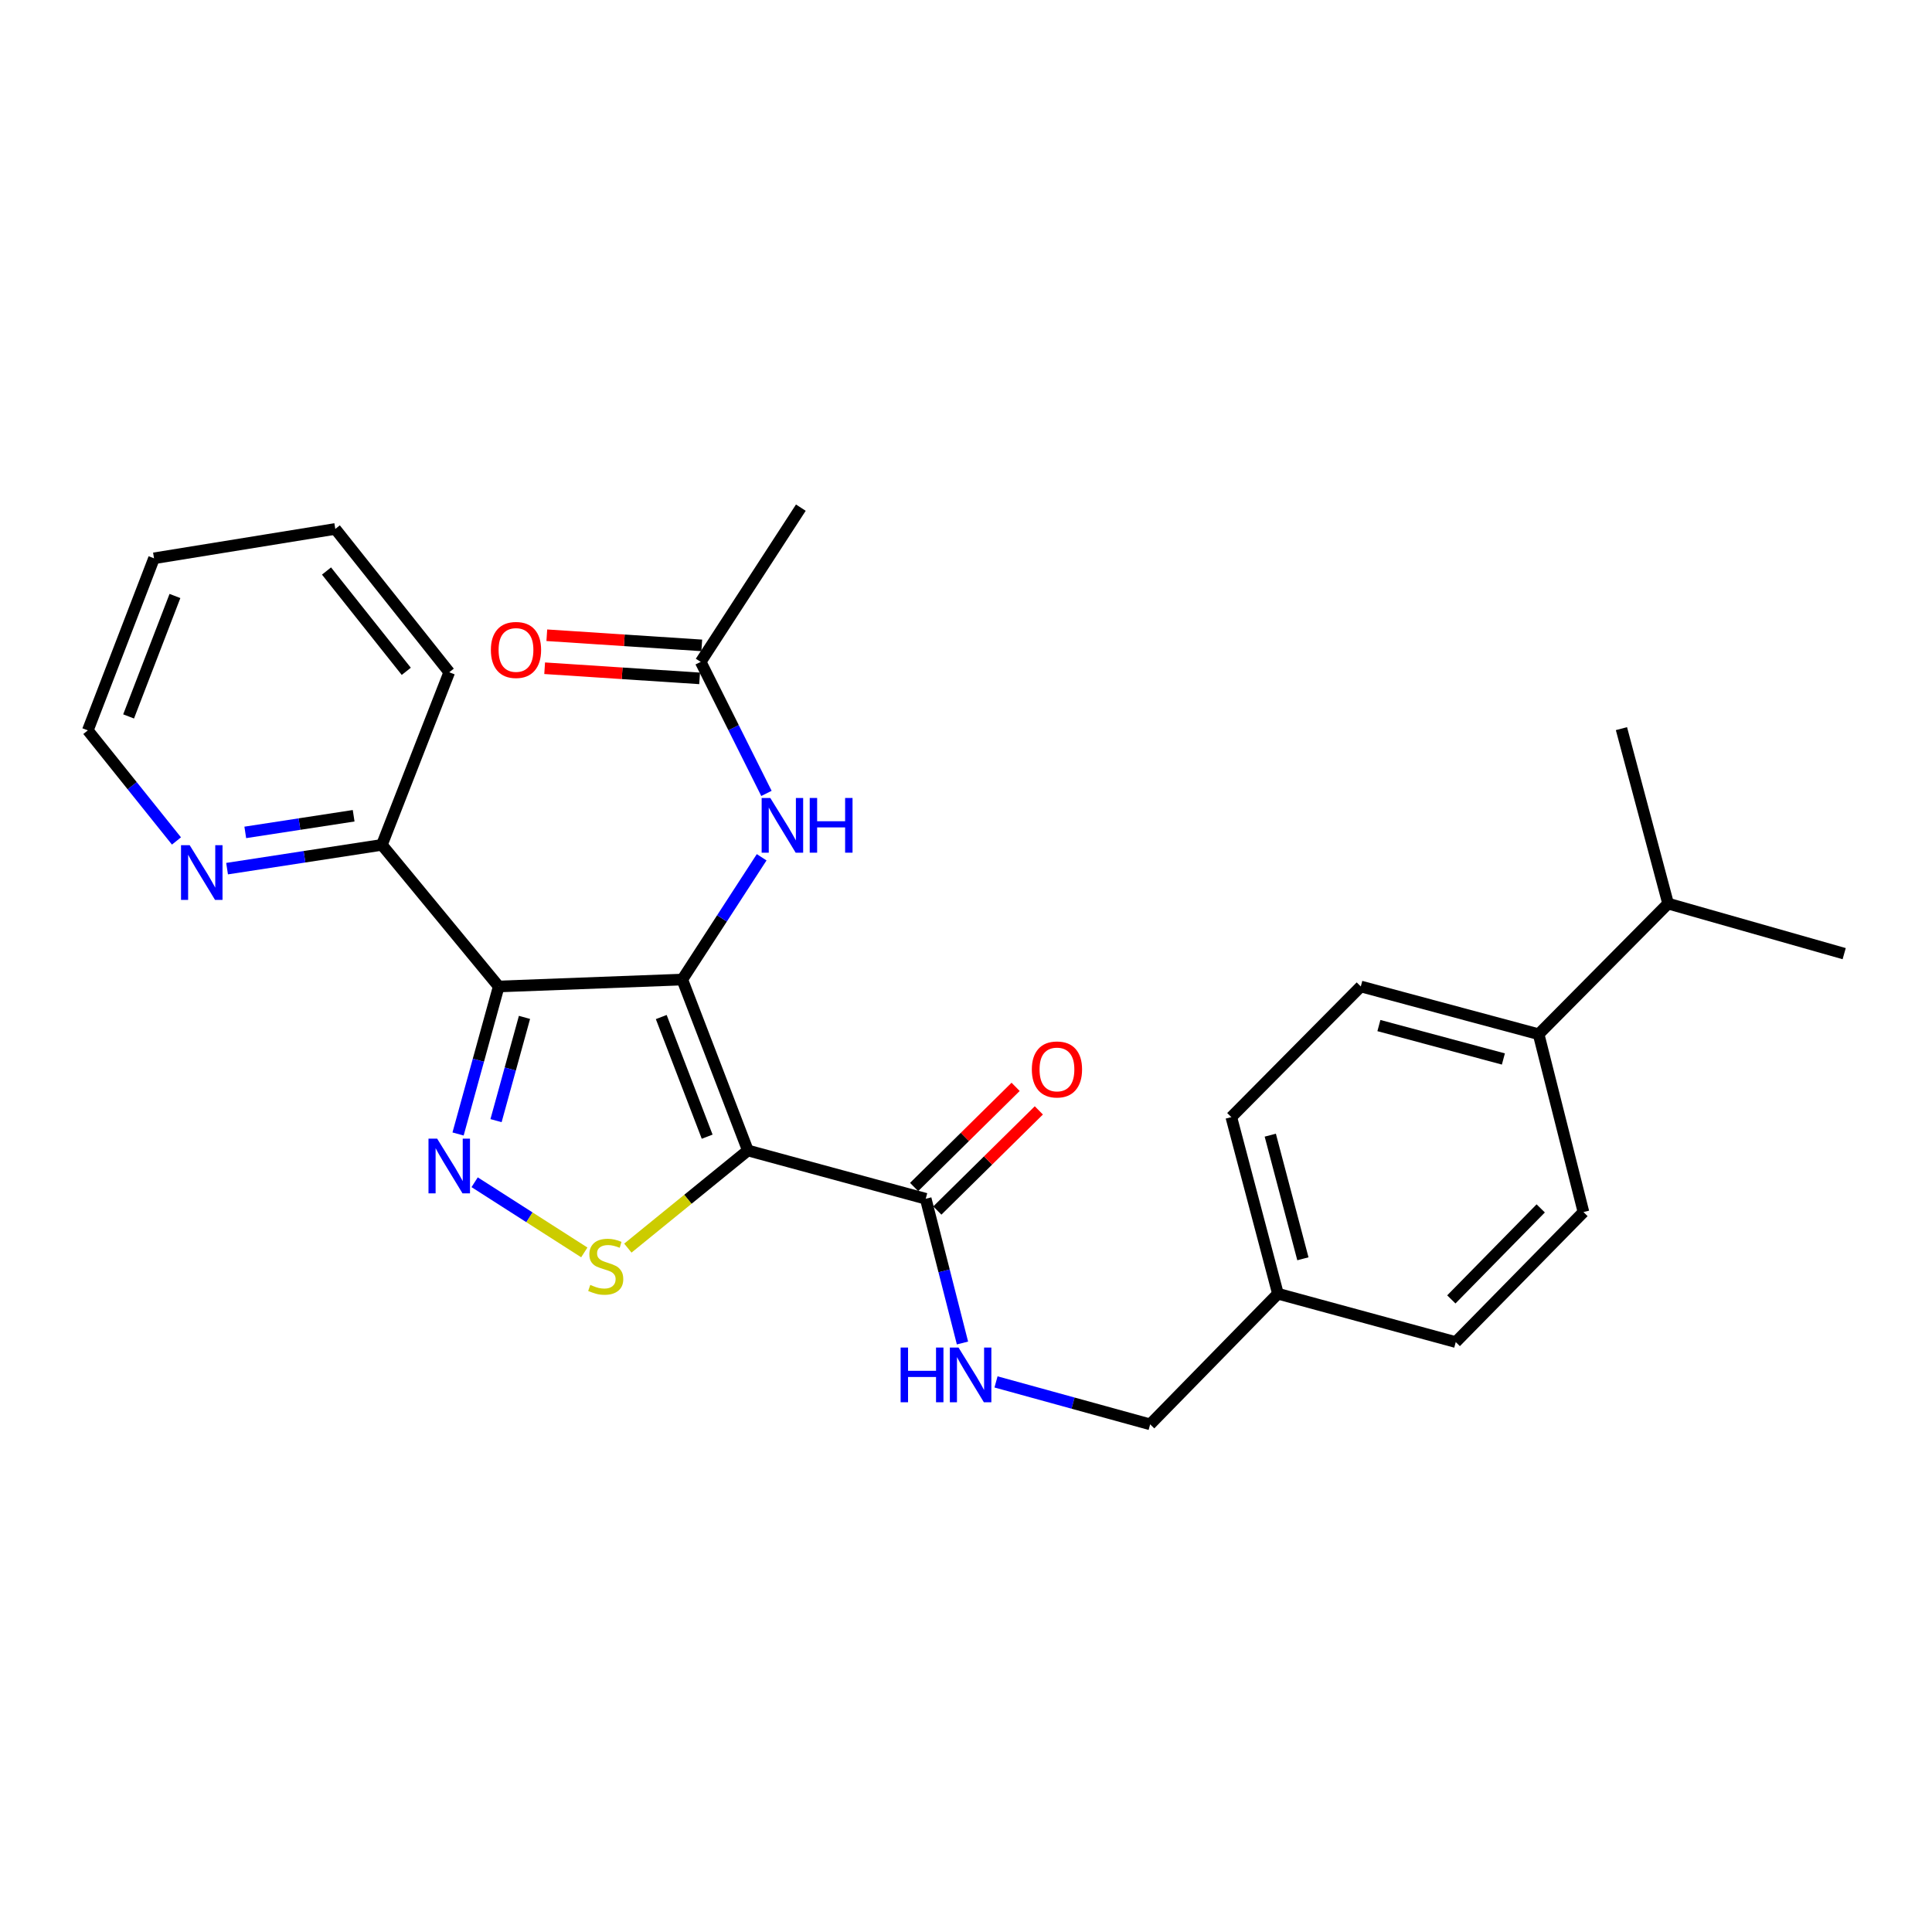 <?xml version='1.0' encoding='iso-8859-1'?>
<svg version='1.1' baseProfile='full'
              xmlns='http://www.w3.org/2000/svg'
                      xmlns:rdkit='http://www.rdkit.org/xml'
                      xmlns:xlink='http://www.w3.org/1999/xlink'
                  xml:space='preserve'
width='1000px' height='1000px' viewBox='0 0 1000 1000'>
<!-- END OF HEADER -->
<rect style='opacity:1.0;fill:#FFFFFF;stroke:none' width='1000' height='1000' x='0' y='0'> </rect>
<path class='bond-0' d='M 353.149,507.016 L 387.098,595.486' style='fill:none;fill-rule:evenodd;stroke:#000000;stroke-width:6px;stroke-linecap:butt;stroke-linejoin:miter;stroke-opacity:1' />
<path class='bond-0' d='M 342.266,526.417 L 366.029,588.346' style='fill:none;fill-rule:evenodd;stroke:#000000;stroke-width:6px;stroke-linecap:butt;stroke-linejoin:miter;stroke-opacity:1' />
<path class='bond-1' d='M 353.149,507.016 L 258.13,510.6' style='fill:none;fill-rule:evenodd;stroke:#000000;stroke-width:6px;stroke-linecap:butt;stroke-linejoin:miter;stroke-opacity:1' />
<path class='bond-5' d='M 353.149,507.016 L 373.692,475.372' style='fill:none;fill-rule:evenodd;stroke:#000000;stroke-width:6px;stroke-linecap:butt;stroke-linejoin:miter;stroke-opacity:1' />
<path class='bond-5' d='M 373.692,475.372 L 394.234,443.727' style='fill:none;fill-rule:evenodd;stroke:#0000FF;stroke-width:6px;stroke-linecap:butt;stroke-linejoin:miter;stroke-opacity:1' />
<path class='bond-3' d='M 387.098,595.486 L 356.037,620.755' style='fill:none;fill-rule:evenodd;stroke:#000000;stroke-width:6px;stroke-linecap:butt;stroke-linejoin:miter;stroke-opacity:1' />
<path class='bond-3' d='M 356.037,620.755 L 324.977,646.024' style='fill:none;fill-rule:evenodd;stroke:#CCCC00;stroke-width:6px;stroke-linecap:butt;stroke-linejoin:miter;stroke-opacity:1' />
<path class='bond-4' d='M 387.098,595.486 L 479.152,620.479' style='fill:none;fill-rule:evenodd;stroke:#000000;stroke-width:6px;stroke-linecap:butt;stroke-linejoin:miter;stroke-opacity:1' />
<path class='bond-2' d='M 258.13,510.6 L 247.612,548.775' style='fill:none;fill-rule:evenodd;stroke:#000000;stroke-width:6px;stroke-linecap:butt;stroke-linejoin:miter;stroke-opacity:1' />
<path class='bond-2' d='M 247.612,548.775 L 237.093,586.949' style='fill:none;fill-rule:evenodd;stroke:#0000FF;stroke-width:6px;stroke-linecap:butt;stroke-linejoin:miter;stroke-opacity:1' />
<path class='bond-2' d='M 271.472,526.598 L 264.109,553.32' style='fill:none;fill-rule:evenodd;stroke:#000000;stroke-width:6px;stroke-linecap:butt;stroke-linejoin:miter;stroke-opacity:1' />
<path class='bond-2' d='M 264.109,553.32 L 256.746,580.042' style='fill:none;fill-rule:evenodd;stroke:#0000FF;stroke-width:6px;stroke-linecap:butt;stroke-linejoin:miter;stroke-opacity:1' />
<path class='bond-6' d='M 258.13,510.6 L 197.667,437.303' style='fill:none;fill-rule:evenodd;stroke:#000000;stroke-width:6px;stroke-linecap:butt;stroke-linejoin:miter;stroke-opacity:1' />
<path class='bond-27' d='M 245.672,611.928 L 274.052,630.085' style='fill:none;fill-rule:evenodd;stroke:#0000FF;stroke-width:6px;stroke-linecap:butt;stroke-linejoin:miter;stroke-opacity:1' />
<path class='bond-27' d='M 274.052,630.085 L 302.432,648.242' style='fill:none;fill-rule:evenodd;stroke:#CCCC00;stroke-width:6px;stroke-linecap:butt;stroke-linejoin:miter;stroke-opacity:1' />
<path class='bond-7' d='M 479.152,620.479 L 488.665,657.808' style='fill:none;fill-rule:evenodd;stroke:#000000;stroke-width:6px;stroke-linecap:butt;stroke-linejoin:miter;stroke-opacity:1' />
<path class='bond-7' d='M 488.665,657.808 L 498.178,695.136' style='fill:none;fill-rule:evenodd;stroke:#0000FF;stroke-width:6px;stroke-linecap:butt;stroke-linejoin:miter;stroke-opacity:1' />
<path class='bond-10' d='M 485.161,626.57 L 511.431,600.653' style='fill:none;fill-rule:evenodd;stroke:#000000;stroke-width:6px;stroke-linecap:butt;stroke-linejoin:miter;stroke-opacity:1' />
<path class='bond-10' d='M 511.431,600.653 L 537.701,574.735' style='fill:none;fill-rule:evenodd;stroke:#FF0000;stroke-width:6px;stroke-linecap:butt;stroke-linejoin:miter;stroke-opacity:1' />
<path class='bond-10' d='M 473.143,614.388 L 499.413,588.471' style='fill:none;fill-rule:evenodd;stroke:#000000;stroke-width:6px;stroke-linecap:butt;stroke-linejoin:miter;stroke-opacity:1' />
<path class='bond-10' d='M 499.413,588.471 L 525.683,562.554' style='fill:none;fill-rule:evenodd;stroke:#FF0000;stroke-width:6px;stroke-linecap:butt;stroke-linejoin:miter;stroke-opacity:1' />
<path class='bond-8' d='M 396.709,410.663 L 379.692,376.625' style='fill:none;fill-rule:evenodd;stroke:#0000FF;stroke-width:6px;stroke-linecap:butt;stroke-linejoin:miter;stroke-opacity:1' />
<path class='bond-8' d='M 379.692,376.625 L 362.675,342.588' style='fill:none;fill-rule:evenodd;stroke:#000000;stroke-width:6px;stroke-linecap:butt;stroke-linejoin:miter;stroke-opacity:1' />
<path class='bond-9' d='M 197.667,437.303 L 157.6,443.456' style='fill:none;fill-rule:evenodd;stroke:#000000;stroke-width:6px;stroke-linecap:butt;stroke-linejoin:miter;stroke-opacity:1' />
<path class='bond-9' d='M 157.6,443.456 L 117.532,449.609' style='fill:none;fill-rule:evenodd;stroke:#0000FF;stroke-width:6px;stroke-linecap:butt;stroke-linejoin:miter;stroke-opacity:1' />
<path class='bond-9' d='M 183.049,422.235 L 155.002,426.542' style='fill:none;fill-rule:evenodd;stroke:#000000;stroke-width:6px;stroke-linecap:butt;stroke-linejoin:miter;stroke-opacity:1' />
<path class='bond-9' d='M 155.002,426.542 L 126.955,430.849' style='fill:none;fill-rule:evenodd;stroke:#0000FF;stroke-width:6px;stroke-linecap:butt;stroke-linejoin:miter;stroke-opacity:1' />
<path class='bond-22' d='M 197.667,437.303 L 232.528,347.959' style='fill:none;fill-rule:evenodd;stroke:#000000;stroke-width:6px;stroke-linecap:butt;stroke-linejoin:miter;stroke-opacity:1' />
<path class='bond-15' d='M 515.536,715.27 L 555.425,726.255' style='fill:none;fill-rule:evenodd;stroke:#0000FF;stroke-width:6px;stroke-linecap:butt;stroke-linejoin:miter;stroke-opacity:1' />
<path class='bond-15' d='M 555.425,726.255 L 595.315,737.241' style='fill:none;fill-rule:evenodd;stroke:#000000;stroke-width:6px;stroke-linecap:butt;stroke-linejoin:miter;stroke-opacity:1' />
<path class='bond-12' d='M 363.234,334.05 L 323.132,331.426' style='fill:none;fill-rule:evenodd;stroke:#000000;stroke-width:6px;stroke-linecap:butt;stroke-linejoin:miter;stroke-opacity:1' />
<path class='bond-12' d='M 323.132,331.426 L 283.029,328.802' style='fill:none;fill-rule:evenodd;stroke:#FF0000;stroke-width:6px;stroke-linecap:butt;stroke-linejoin:miter;stroke-opacity:1' />
<path class='bond-12' d='M 362.117,351.125 L 322.014,348.501' style='fill:none;fill-rule:evenodd;stroke:#000000;stroke-width:6px;stroke-linecap:butt;stroke-linejoin:miter;stroke-opacity:1' />
<path class='bond-12' d='M 322.014,348.501 L 281.912,345.877' style='fill:none;fill-rule:evenodd;stroke:#FF0000;stroke-width:6px;stroke-linecap:butt;stroke-linejoin:miter;stroke-opacity:1' />
<path class='bond-20' d='M 362.675,342.588 L 414.515,262.759' style='fill:none;fill-rule:evenodd;stroke:#000000;stroke-width:6px;stroke-linecap:butt;stroke-linejoin:miter;stroke-opacity:1' />
<path class='bond-21' d='M 91.337,435.28 L 68.396,406.659' style='fill:none;fill-rule:evenodd;stroke:#0000FF;stroke-width:6px;stroke-linecap:butt;stroke-linejoin:miter;stroke-opacity:1' />
<path class='bond-21' d='M 68.396,406.659 L 45.455,378.038' style='fill:none;fill-rule:evenodd;stroke:#000000;stroke-width:6px;stroke-linecap:butt;stroke-linejoin:miter;stroke-opacity:1' />
<path class='bond-11' d='M 796.391,535.308 L 704.347,510.6' style='fill:none;fill-rule:evenodd;stroke:#000000;stroke-width:6px;stroke-linecap:butt;stroke-linejoin:miter;stroke-opacity:1' />
<path class='bond-11' d='M 778.148,548.129 L 713.717,530.833' style='fill:none;fill-rule:evenodd;stroke:#000000;stroke-width:6px;stroke-linecap:butt;stroke-linejoin:miter;stroke-opacity:1' />
<path class='bond-17' d='M 796.391,535.308 L 863.404,467.696' style='fill:none;fill-rule:evenodd;stroke:#000000;stroke-width:6px;stroke-linecap:butt;stroke-linejoin:miter;stroke-opacity:1' />
<path class='bond-29' d='M 796.391,535.308 L 819.597,627.362' style='fill:none;fill-rule:evenodd;stroke:#000000;stroke-width:6px;stroke-linecap:butt;stroke-linejoin:miter;stroke-opacity:1' />
<path class='bond-13' d='M 704.347,510.6 L 637.325,578.212' style='fill:none;fill-rule:evenodd;stroke:#000000;stroke-width:6px;stroke-linecap:butt;stroke-linejoin:miter;stroke-opacity:1' />
<path class='bond-14' d='M 819.597,627.362 L 753.497,694.66' style='fill:none;fill-rule:evenodd;stroke:#000000;stroke-width:6px;stroke-linecap:butt;stroke-linejoin:miter;stroke-opacity:1' />
<path class='bond-14' d='M 797.474,625.465 L 751.204,672.574' style='fill:none;fill-rule:evenodd;stroke:#000000;stroke-width:6px;stroke-linecap:butt;stroke-linejoin:miter;stroke-opacity:1' />
<path class='bond-16' d='M 595.315,737.241 L 661.453,669.629' style='fill:none;fill-rule:evenodd;stroke:#000000;stroke-width:6px;stroke-linecap:butt;stroke-linejoin:miter;stroke-opacity:1' />
<path class='bond-18' d='M 661.453,669.629 L 753.497,694.66' style='fill:none;fill-rule:evenodd;stroke:#000000;stroke-width:6px;stroke-linecap:butt;stroke-linejoin:miter;stroke-opacity:1' />
<path class='bond-19' d='M 661.453,669.629 L 637.325,578.212' style='fill:none;fill-rule:evenodd;stroke:#000000;stroke-width:6px;stroke-linecap:butt;stroke-linejoin:miter;stroke-opacity:1' />
<path class='bond-19' d='M 674.379,651.549 L 657.49,587.557' style='fill:none;fill-rule:evenodd;stroke:#000000;stroke-width:6px;stroke-linecap:butt;stroke-linejoin:miter;stroke-opacity:1' />
<path class='bond-23' d='M 863.404,467.696 L 954.545,493.611' style='fill:none;fill-rule:evenodd;stroke:#000000;stroke-width:6px;stroke-linecap:butt;stroke-linejoin:miter;stroke-opacity:1' />
<path class='bond-24' d='M 863.404,467.696 L 839.257,377.135' style='fill:none;fill-rule:evenodd;stroke:#000000;stroke-width:6px;stroke-linecap:butt;stroke-linejoin:miter;stroke-opacity:1' />
<path class='bond-28' d='M 45.455,378.038 L 79.717,288.979' style='fill:none;fill-rule:evenodd;stroke:#000000;stroke-width:6px;stroke-linecap:butt;stroke-linejoin:miter;stroke-opacity:1' />
<path class='bond-28' d='M 66.565,370.824 L 90.549,308.482' style='fill:none;fill-rule:evenodd;stroke:#000000;stroke-width:6px;stroke-linecap:butt;stroke-linejoin:miter;stroke-opacity:1' />
<path class='bond-26' d='M 232.528,347.959 L 173.548,273.778' style='fill:none;fill-rule:evenodd;stroke:#000000;stroke-width:6px;stroke-linecap:butt;stroke-linejoin:miter;stroke-opacity:1' />
<path class='bond-26' d='M 210.287,347.481 L 169.001,295.555' style='fill:none;fill-rule:evenodd;stroke:#000000;stroke-width:6px;stroke-linecap:butt;stroke-linejoin:miter;stroke-opacity:1' />
<path class='bond-25' d='M 79.717,288.979 L 173.548,273.778' style='fill:none;fill-rule:evenodd;stroke:#000000;stroke-width:6px;stroke-linecap:butt;stroke-linejoin:miter;stroke-opacity:1' />
<path  class='atom-3' d='M 226.268 589.359
L 235.548 604.359
Q 236.468 605.839, 237.948 608.519
Q 239.428 611.199, 239.508 611.359
L 239.508 589.359
L 243.268 589.359
L 243.268 617.679
L 239.388 617.679
L 229.428 601.279
Q 228.268 599.359, 227.028 597.159
Q 225.828 594.959, 225.468 594.279
L 225.468 617.679
L 221.788 617.679
L 221.788 589.359
L 226.268 589.359
' fill='#0000FF'/>
<path  class='atom-4' d='M 305.525 665.06
Q 305.845 665.18, 307.165 665.74
Q 308.485 666.3, 309.925 666.66
Q 311.405 666.98, 312.845 666.98
Q 315.525 666.98, 317.085 665.7
Q 318.645 664.38, 318.645 662.1
Q 318.645 660.54, 317.845 659.58
Q 317.085 658.62, 315.885 658.1
Q 314.685 657.58, 312.685 656.98
Q 310.165 656.22, 308.645 655.5
Q 307.165 654.78, 306.085 653.26
Q 305.045 651.74, 305.045 649.18
Q 305.045 645.62, 307.445 643.42
Q 309.885 641.22, 314.685 641.22
Q 317.965 641.22, 321.685 642.78
L 320.765 645.86
Q 317.365 644.46, 314.805 644.46
Q 312.045 644.46, 310.525 645.62
Q 309.005 646.74, 309.045 648.7
Q 309.045 650.22, 309.805 651.14
Q 310.605 652.06, 311.725 652.58
Q 312.885 653.1, 314.805 653.7
Q 317.365 654.5, 318.885 655.3
Q 320.405 656.1, 321.485 657.74
Q 322.605 659.34, 322.605 662.1
Q 322.605 666.02, 319.965 668.14
Q 317.365 670.22, 313.005 670.22
Q 310.485 670.22, 308.565 669.66
Q 306.685 669.14, 304.445 668.22
L 305.525 665.06
' fill='#CCCC00'/>
<path  class='atom-6' d='M 398.711 413.028
L 407.991 428.028
Q 408.911 429.508, 410.391 432.188
Q 411.871 434.868, 411.951 435.028
L 411.951 413.028
L 415.711 413.028
L 415.711 441.348
L 411.831 441.348
L 401.871 424.948
Q 400.711 423.028, 399.471 420.828
Q 398.271 418.628, 397.911 417.948
L 397.911 441.348
L 394.231 441.348
L 394.231 413.028
L 398.711 413.028
' fill='#0000FF'/>
<path  class='atom-6' d='M 419.111 413.028
L 422.951 413.028
L 422.951 425.068
L 437.431 425.068
L 437.431 413.028
L 441.271 413.028
L 441.271 441.348
L 437.431 441.348
L 437.431 428.268
L 422.951 428.268
L 422.951 441.348
L 419.111 441.348
L 419.111 413.028
' fill='#0000FF'/>
<path  class='atom-8' d='M 466.166 697.488
L 470.006 697.488
L 470.006 709.528
L 484.486 709.528
L 484.486 697.488
L 488.326 697.488
L 488.326 725.808
L 484.486 725.808
L 484.486 712.728
L 470.006 712.728
L 470.006 725.808
L 466.166 725.808
L 466.166 697.488
' fill='#0000FF'/>
<path  class='atom-8' d='M 496.126 697.488
L 505.406 712.488
Q 506.326 713.968, 507.806 716.648
Q 509.286 719.328, 509.366 719.488
L 509.366 697.488
L 513.126 697.488
L 513.126 725.808
L 509.246 725.808
L 499.286 709.408
Q 498.126 707.488, 496.886 705.288
Q 495.686 703.088, 495.326 702.408
L 495.326 725.808
L 491.646 725.808
L 491.646 697.488
L 496.126 697.488
' fill='#0000FF'/>
<path  class='atom-10' d='M 98.174 437.46
L 107.454 452.46
Q 108.374 453.94, 109.854 456.62
Q 111.334 459.3, 111.414 459.46
L 111.414 437.46
L 115.174 437.46
L 115.174 465.78
L 111.294 465.78
L 101.334 449.38
Q 100.174 447.46, 98.934 445.26
Q 97.734 443.06, 97.374 442.38
L 97.374 465.78
L 93.694 465.78
L 93.694 437.46
L 98.174 437.46
' fill='#0000FF'/>
<path  class='atom-11' d='M 534.077 553.546
Q 534.077 546.746, 537.437 542.946
Q 540.797 539.146, 547.077 539.146
Q 553.357 539.146, 556.717 542.946
Q 560.077 546.746, 560.077 553.546
Q 560.077 560.426, 556.677 564.346
Q 553.277 568.226, 547.077 568.226
Q 540.837 568.226, 537.437 564.346
Q 534.077 560.466, 534.077 553.546
M 547.077 565.026
Q 551.397 565.026, 553.717 562.146
Q 556.077 559.226, 556.077 553.546
Q 556.077 547.986, 553.717 545.186
Q 551.397 542.346, 547.077 542.346
Q 542.757 542.346, 540.397 545.146
Q 538.077 547.946, 538.077 553.546
Q 538.077 559.266, 540.397 562.146
Q 542.757 565.026, 547.077 565.026
' fill='#FF0000'/>
<path  class='atom-13' d='M 254.076 336.412
Q 254.076 329.612, 257.436 325.812
Q 260.796 322.012, 267.076 322.012
Q 273.356 322.012, 276.716 325.812
Q 280.076 329.612, 280.076 336.412
Q 280.076 343.292, 276.676 347.212
Q 273.276 351.092, 267.076 351.092
Q 260.836 351.092, 257.436 347.212
Q 254.076 343.332, 254.076 336.412
M 267.076 347.892
Q 271.396 347.892, 273.716 345.012
Q 276.076 342.092, 276.076 336.412
Q 276.076 330.852, 273.716 328.052
Q 271.396 325.212, 267.076 325.212
Q 262.756 325.212, 260.396 328.012
Q 258.076 330.812, 258.076 336.412
Q 258.076 342.132, 260.396 345.012
Q 262.756 347.892, 267.076 347.892
' fill='#FF0000'/>
</svg>
